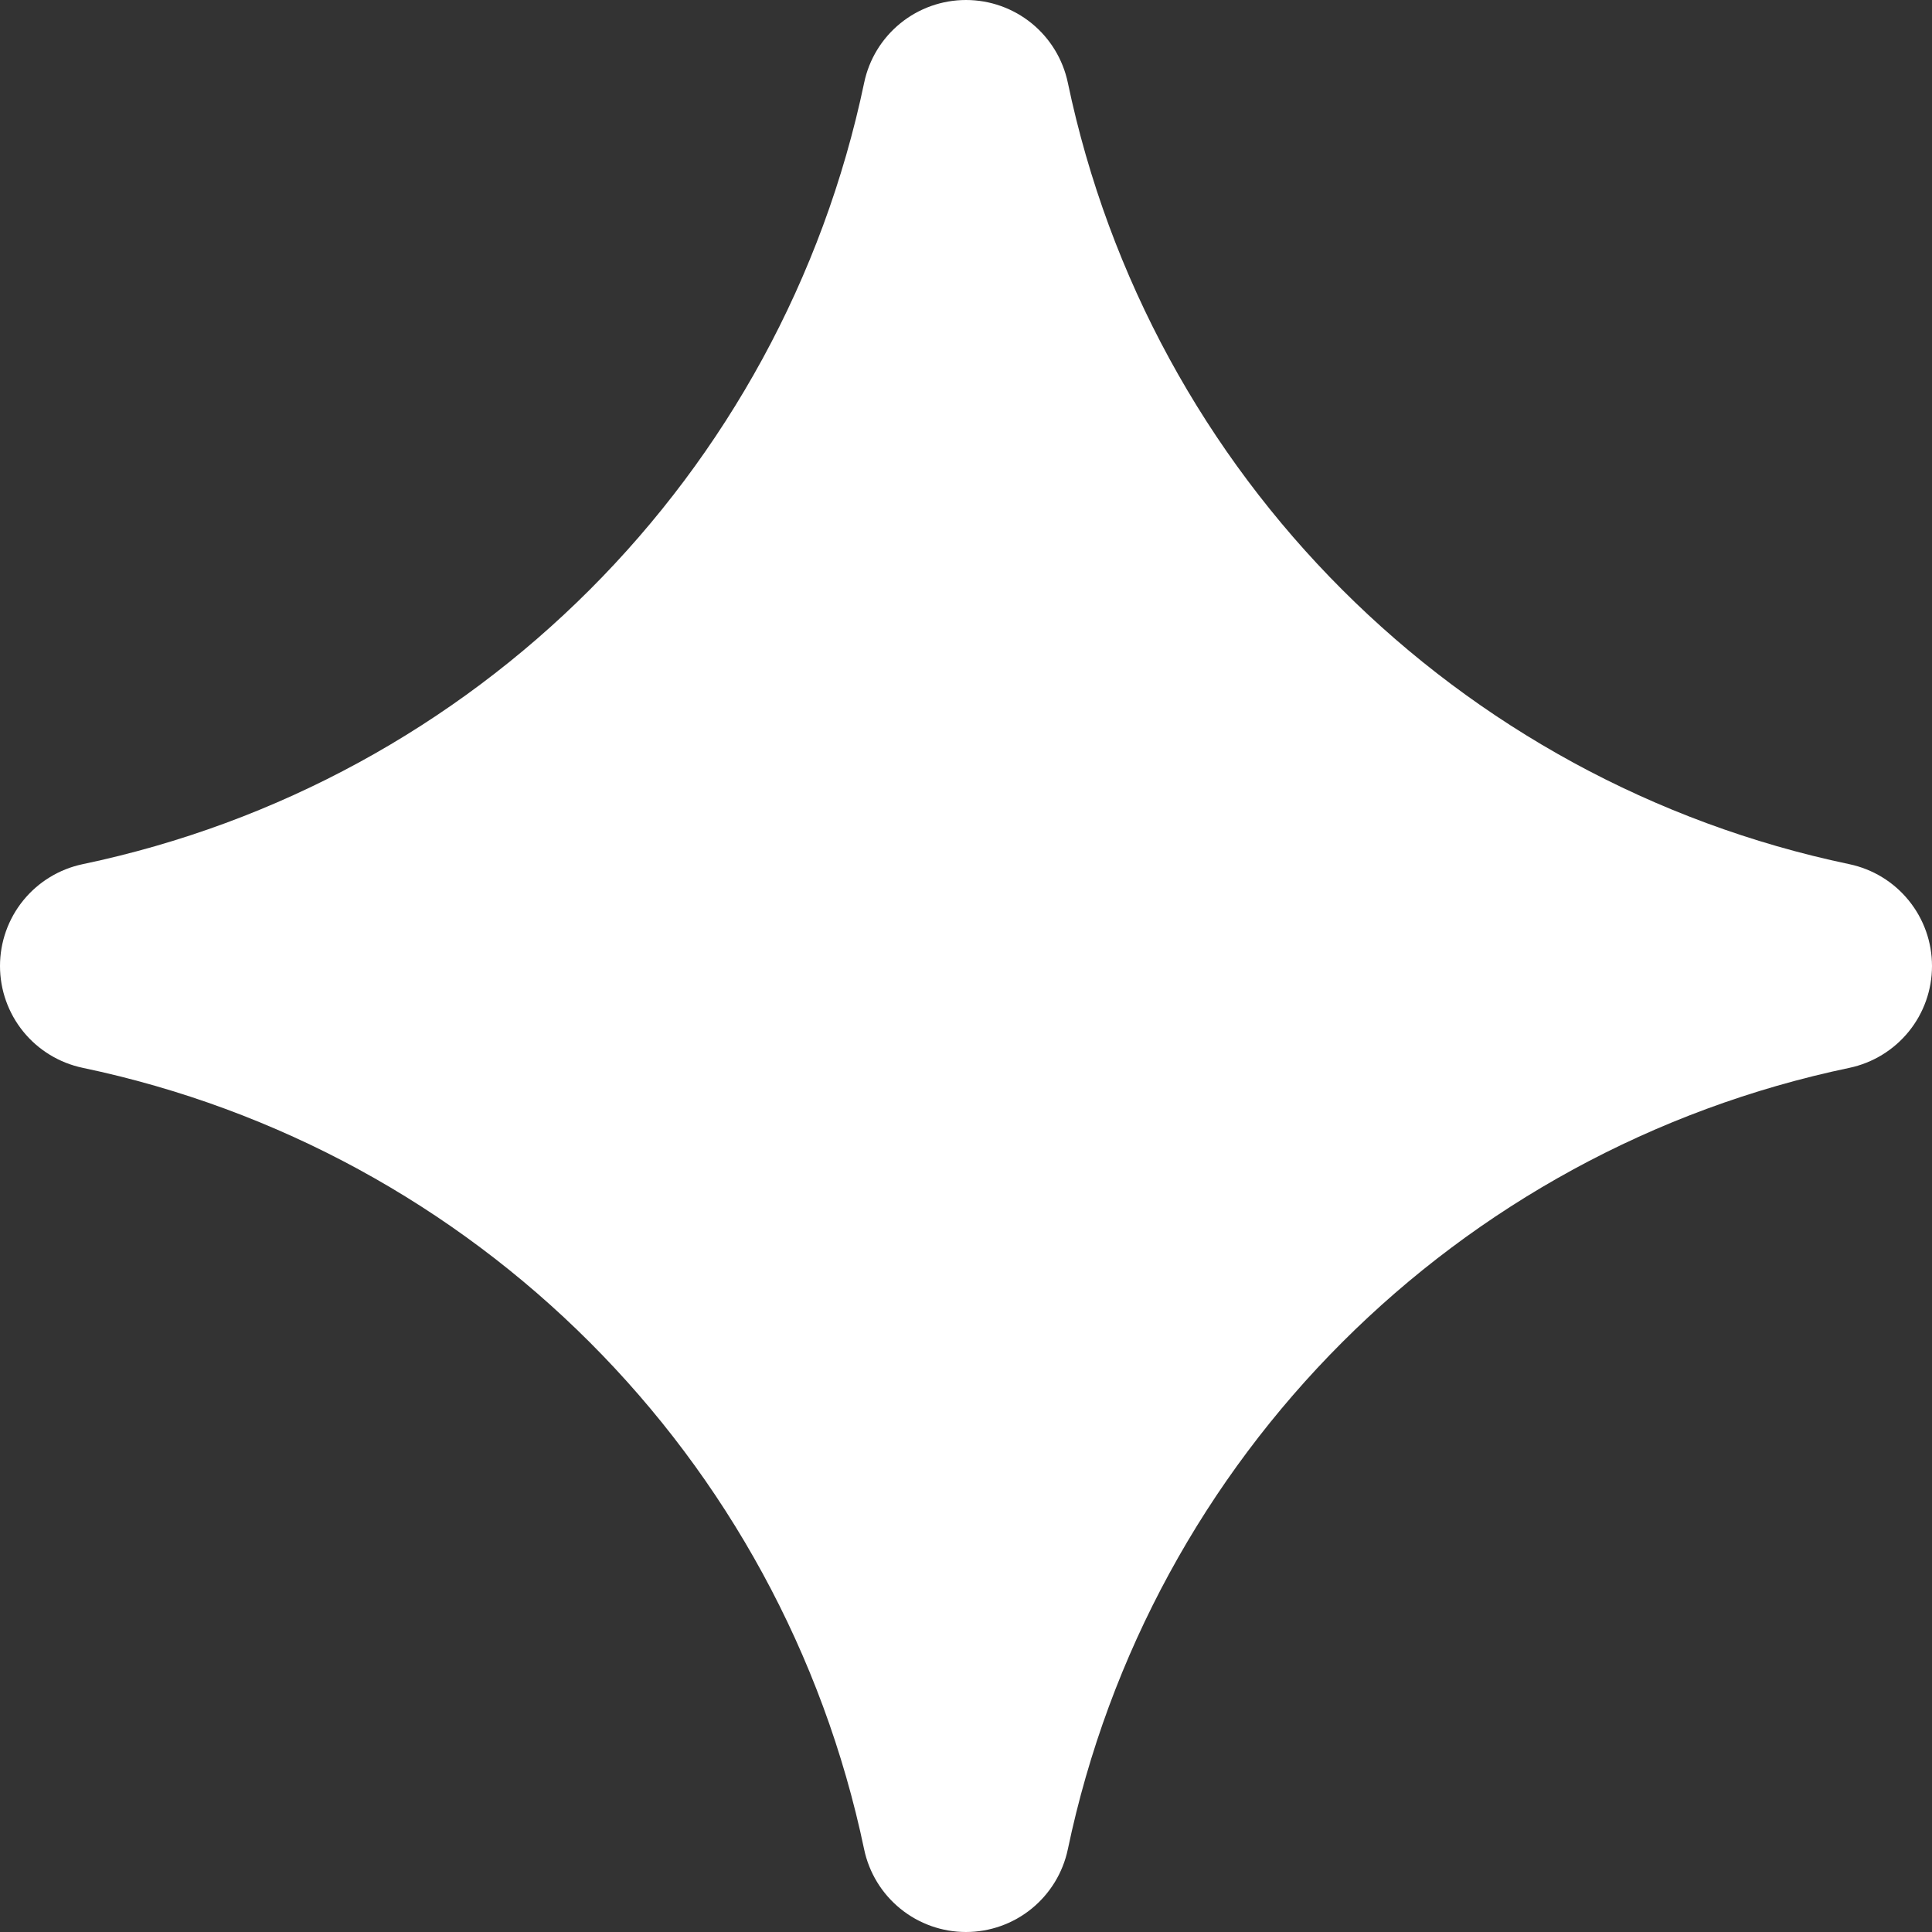 <svg width="44" height="44" viewBox="0 0 44 44" fill="none" xmlns="http://www.w3.org/2000/svg">
<rect x="0" y="0" width="44" height="44" fill="#333333" stroke="none"/>
<path d="M42.117 19.681C33.179 17.807 26.192 10.821 24.319 1.883C24.207 1.351 23.916 0.873 23.494 0.53C23.071 0.187 22.544 -1.68887e-05 22 1.14306e-09C21.456 1.6891e-05 20.928 0.187 20.506 0.53C20.084 0.873 19.792 1.351 19.681 1.883C17.807 10.821 10.821 17.807 1.883 19.681C1.351 19.793 0.873 20.084 0.53 20.506C0.187 20.928 0 21.456 0 22C0 22.544 0.187 23.071 0.53 23.494C0.873 23.916 1.351 24.207 1.883 24.319C10.821 26.193 17.807 33.179 19.68 42.117C19.792 42.649 20.083 43.127 20.506 43.47C20.928 43.813 21.455 44 21.999 44C22.543 44 23.071 43.813 23.493 43.47C23.915 43.127 24.207 42.649 24.319 42.117C26.192 33.179 33.178 26.193 42.117 24.32C42.649 24.208 43.127 23.916 43.47 23.494C43.813 23.072 44 22.544 44 22C44 21.456 43.813 20.929 43.47 20.507C43.127 20.084 42.649 19.793 42.117 19.681Z" fill="white"/>
</svg>
